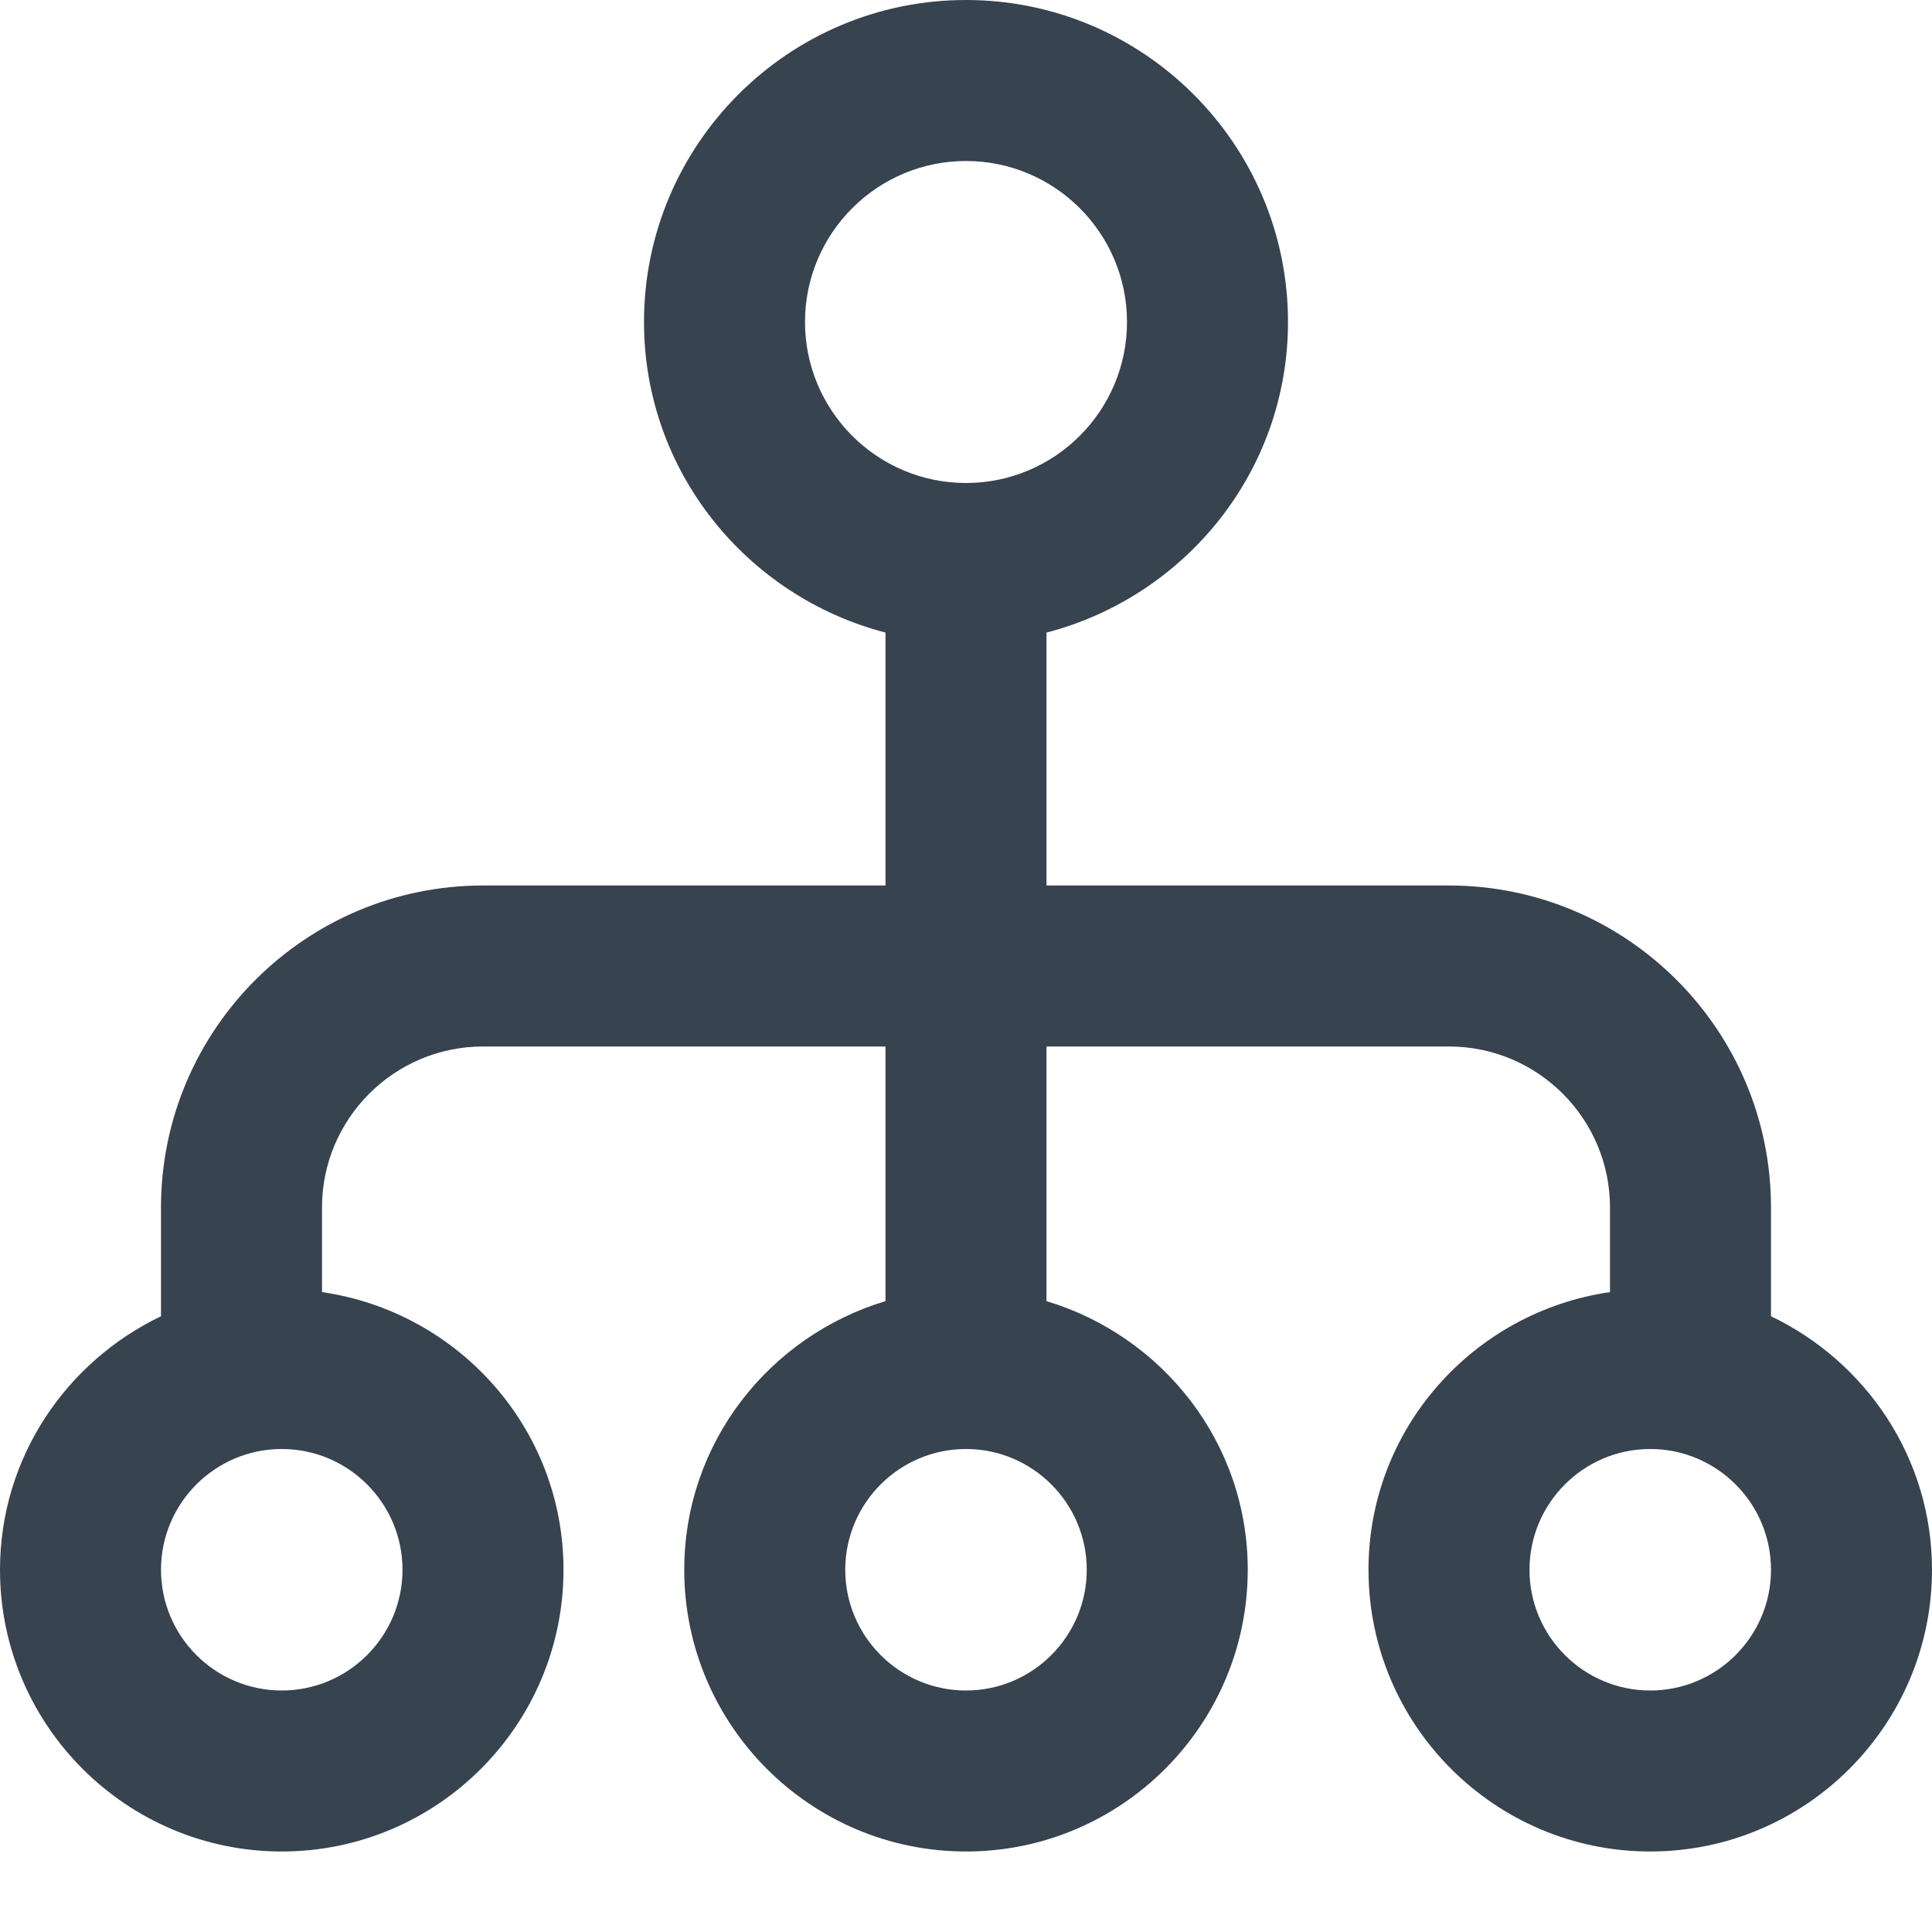<?xml version="1.0" encoding="UTF-8"?> <svg xmlns="http://www.w3.org/2000/svg" xmlns:xlink="http://www.w3.org/1999/xlink" width="24px" height="24px" viewBox="0 0 24 24" version="1.1"><title>icon / interface / structure tree / structure-tree-bg900</title><g id="icon--/--interface--/--structure-tree--/--structure-tree-bg900" stroke="none" stroke-width="1" fill="none" fill-rule="evenodd"><g id="icon--/--interface--/--structure-tree--/--_overwrite" fill="#37434F"><path d="M4.5,13.5 C3.397,13.5 2.5,12.603 2.5,11.5 C2.5,10.397 3.397,9.5 4.5,9.5 C5.603,9.5 6.5,10.397 6.5,11.5 C6.5,12.603 5.603,13.5 4.5,13.5 L4.5,13.5 Z M20,10 C20.827,10 21.5,10.673 21.5,11.5 C21.5,12.327 20.827,13 20,13 C19.173,13 18.5,12.327 18.5,11.5 C18.5,10.673 19.173,10 20,10 L20,10 Z M20,18.5 C20.827,18.5 21.5,19.173 21.5,20 C21.5,20.827 20.827,21.5 20,21.5 C19.173,21.5 18.5,20.827 18.5,20 C18.5,19.173 19.173,18.5 20,18.5 L20,18.5 Z M20,1.5 C20.827,1.5 21.5,2.173 21.5,3 C21.5,3.827 20.827,4.5 20,4.5 C19.173,4.5 18.5,3.827 18.5,3 C18.5,2.173 19.173,1.5 20,1.5 L20,1.5 Z M16.663,12.5 C17.097,13.941 18.42,15 20,15 C21.93,15 23.5,13.43 23.5,11.5 C23.5,9.57 21.93,8 20,8 C18.42,8 17.097,9.059 16.663,10.5 L13.5,10.5 L13.5,5.5 C13.5,4.397 14.397,3.5 15.5,3.5 L16.551,3.5 C16.796,5.192 18.242,6.5 20,6.5 C21.93,6.5 23.5,4.93 23.5,3 C23.5,1.07 21.93,-0.5 20,-0.5 C18.609,-0.5 17.415,0.322 16.851,1.5 L15.5,1.5 C13.294,1.5 11.5,3.294 11.5,5.5 L11.5,10.5 L8.358,10.5 C7.911,8.78 6.359,7.5 4.5,7.5 C2.294,7.5 0.5,9.294 0.5,11.5 C0.5,13.706 2.294,15.5 4.5,15.5 C6.359,15.5 7.911,14.22 8.358,12.5 L11.5,12.5 L11.5,17.5 C11.5,19.706 13.294,21.5 15.5,21.5 L16.851,21.5 C17.415,22.678 18.609,23.5 20,23.5 C21.93,23.5 23.5,21.93 23.5,20 C23.5,18.07 21.93,16.5 20,16.5 C18.242,16.5 16.796,17.808 16.551,19.5 L15.5,19.5 C14.397,19.5 13.5,18.603 13.5,17.5 L13.5,12.5 L16.663,12.5 Z" id="Fill-1" transform="translate(12, 11.5) rotate(-270) translate(-12, -11.5) "></path></g></g></svg> 